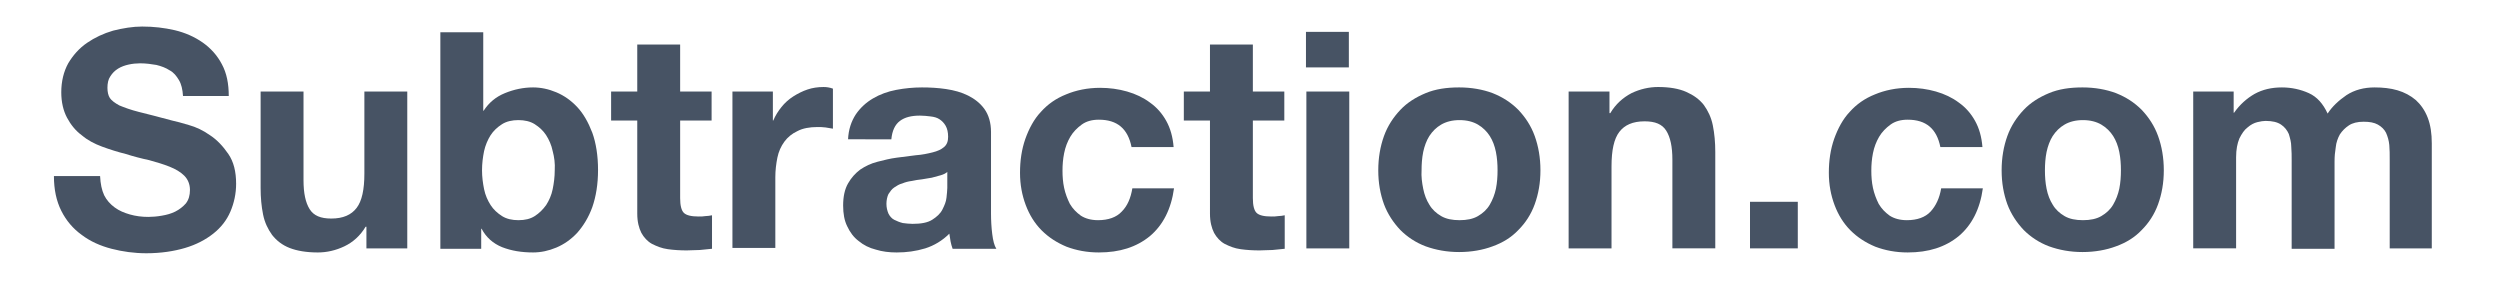 <?xml version="1.0" encoding="utf-8"?>
<!-- Generator: Adobe Illustrator 26.0.1, SVG Export Plug-In . SVG Version: 6.00 Build 0)  -->
<svg version="1.1" id="Layer_1" xmlns="http://www.w3.org/2000/svg" xmlns:xlink="http://www.w3.org/1999/xlink" x="0px" y="0px"
	 viewBox="0 0 612 69.2" style="enable-background:new 0 0 612 69.2;" xml:space="preserve">
<style type="text/css">
	.st0{fill:#475364;}
</style>
<g>
	<path class="st0" d="M25.5,47.8c0.6,1.2,1.5,2.2,2.6,3c1.1,0.8,2.3,1.3,3.7,1.7c1.4,0.4,2.9,0.6,4.5,0.6c1,0,2.2-0.1,3.3-0.3
		c1.2-0.2,2.3-0.5,3.3-1c1-0.5,1.9-1.2,2.6-2c0.7-0.9,1-2,1-3.3c0-1.4-0.5-2.6-1.4-3.5c-0.9-0.9-2.1-1.6-3.6-2.2
		c-1.5-0.6-3.2-1.1-5-1.6c-1.9-0.4-3.8-0.9-5.7-1.5c-2-0.5-3.9-1.1-5.8-1.8c-1.9-0.7-3.6-1.6-5-2.8c-1.5-1.1-2.7-2.6-3.6-4.3
		c-0.9-1.7-1.4-3.8-1.4-6.2c0-2.7,0.6-5.1,1.7-7.1c1.2-2,2.7-3.7,4.6-5c1.9-1.3,4-2.3,6.4-3c2.4-0.6,4.8-1,7.1-1
		c2.8,0,5.4,0.3,8,0.9c2.5,0.6,4.8,1.6,6.8,3c2,1.4,3.6,3.2,4.7,5.3c1.2,2.2,1.7,4.8,1.7,7.8H44.8c-0.1-1.6-0.4-2.9-1-3.9
		c-0.6-1-1.3-1.9-2.3-2.4c-0.9-0.6-2-1-3.2-1.3c-1.2-0.2-2.5-0.4-4-0.4c-0.9,0-1.9,0.1-2.8,0.3c-0.9,0.2-1.8,0.5-2.6,1
		c-0.8,0.5-1.4,1.1-1.9,1.9c-0.5,0.7-0.7,1.7-0.7,2.8c0,1,0.2,1.9,0.6,2.5c0.4,0.6,1.2,1.2,2.3,1.8c1.2,0.5,2.8,1.1,4.8,1.6
		c2.1,0.5,4.7,1.2,8.1,2.1c1,0.2,2.4,0.6,4.1,1.1c1.8,0.5,3.5,1.3,5.2,2.5c1.7,1.1,3.2,2.7,4.5,4.6c1.3,1.9,1.9,4.3,1.9,7.3
		c0,2.4-0.5,4.7-1.4,6.8c-0.9,2.1-2.3,3.9-4.2,5.4c-1.9,1.5-4.2,2.7-6.9,3.5c-2.7,0.8-5.9,1.3-9.5,1.3c-2.9,0-5.8-0.4-8.5-1.1
		c-2.7-0.7-5.2-1.8-7.3-3.4c-2.1-1.5-3.8-3.5-5-5.9c-1.2-2.4-1.8-5.2-1.8-8.5h11.3C24.6,45,24.9,46.5,25.5,47.8z"/>
	<path class="st0" d="M89.7,60.8v-5.3h-0.2c-1.3,2.2-3.1,3.8-5.2,4.8c-2.1,1-4.3,1.5-6.5,1.5c-2.8,0-5.1-0.4-6.9-1.1
		c-1.8-0.7-3.2-1.8-4.3-3.2c-1-1.4-1.8-3-2.2-5c-0.4-2-0.6-4.1-0.6-6.5V22.4h10.5v21.7c0,3.2,0.5,5.5,1.5,7.1c1,1.6,2.7,2.3,5.3,2.3
		c2.9,0,4.9-0.9,6.2-2.6c1.3-1.7,1.9-4.5,1.9-8.4V22.4h10.5v38.4H89.7z"/>
	<path class="st0" d="M118.3,7.8v19.3h0.1c1.3-2,3-3.4,5.2-4.3c2.2-0.9,4.5-1.4,6.9-1.4c1.9,0,3.8,0.4,5.7,1.2
		c1.9,0.8,3.6,2,5.1,3.6c1.5,1.6,2.7,3.7,3.7,6.3c0.9,2.5,1.4,5.6,1.4,9.1c0,3.5-0.5,6.5-1.4,9.1c-0.9,2.5-2.2,4.6-3.7,6.3
		c-1.5,1.6-3.2,2.8-5.1,3.6c-1.9,0.8-3.8,1.2-5.7,1.2c-2.8,0-5.3-0.4-7.6-1.3c-2.2-0.9-3.9-2.4-5-4.5h-0.1v4.9h-10v-53H118.3z
		 M135.3,37c-0.3-1.5-0.9-2.8-1.6-3.9c-0.7-1.1-1.7-2-2.8-2.7c-1.1-0.7-2.5-1-4-1c-1.5,0-2.9,0.3-4,1c-1.1,0.7-2.1,1.6-2.8,2.7
		c-0.7,1.1-1.3,2.5-1.6,3.9c-0.3,1.5-0.5,3-0.5,4.7c0,1.6,0.2,3.1,0.5,4.6c0.3,1.5,0.9,2.8,1.6,3.9c0.7,1.1,1.7,2,2.8,2.7
		c1.1,0.7,2.5,1,4,1c1.6,0,2.9-0.3,4-1c1.1-0.7,2-1.6,2.8-2.7c0.7-1.1,1.3-2.4,1.6-3.9c0.3-1.5,0.5-3,0.5-4.6
		C135.9,40,135.7,38.5,135.3,37z"/>
	<path class="st0" d="M174.2,22.4v7.1h-7.7v19c0,1.8,0.3,3,0.9,3.6c0.6,0.6,1.8,0.9,3.6,0.9c0.6,0,1.2,0,1.7-0.1
		c0.5,0,1.1-0.1,1.6-0.2v8.2c-0.9,0.1-1.9,0.2-3,0.3c-1.1,0-2.2,0.1-3.2,0.1c-1.6,0-3.2-0.1-4.6-0.3c-1.5-0.2-2.7-0.7-3.9-1.3
		c-1.1-0.6-2-1.6-2.6-2.7c-0.6-1.2-1-2.7-1-4.7V29.5h-6.4v-7.1h6.4V10.9h10.5v11.5H174.2z"/>
	<path class="st0" d="M189.2,22.4v7.1h0.1c0.5-1.2,1.2-2.3,2-3.3c0.8-1,1.8-1.9,2.9-2.6c1.1-0.7,2.3-1.3,3.5-1.7
		c1.2-0.4,2.5-0.6,3.9-0.6c0.7,0,1.5,0.1,2.3,0.4v9.8c-0.5-0.1-1.1-0.2-1.8-0.3c-0.7-0.1-1.4-0.1-2-0.1c-1.9,0-3.6,0.3-4.9,1
		c-1.3,0.6-2.4,1.5-3.2,2.6c-0.8,1.1-1.4,2.4-1.7,3.9c-0.3,1.5-0.5,3.1-0.5,4.8v17.3h-10.5V22.4H189.2z"/>
	<path class="st0" d="M207.6,34.2c0.1-2.5,0.8-4.5,1.9-6.2c1.1-1.6,2.5-2.9,4.2-3.9c1.7-1,3.6-1.7,5.7-2.1c2.1-0.4,4.2-0.6,6.3-0.6
		c1.9,0,3.9,0.1,5.9,0.4c2,0.3,3.8,0.8,5.4,1.6c1.6,0.8,3,1.9,4,3.3c1,1.4,1.6,3.3,1.6,5.6v20c0,1.7,0.1,3.4,0.3,5
		c0.2,1.6,0.5,2.8,1,3.6h-10.7c-0.2-0.6-0.4-1.2-0.5-1.8c-0.1-0.6-0.2-1.2-0.3-1.9c-1.7,1.7-3.7,2.9-5.9,3.6c-2.3,0.7-4.6,1-7,1
		c-1.8,0-3.5-0.2-5.1-0.7c-1.6-0.4-3-1.1-4.2-2.1c-1.2-0.9-2.1-2.1-2.8-3.6c-0.7-1.4-1-3.1-1-5.1c0-2.2,0.4-4,1.2-5.4
		c0.8-1.4,1.8-2.5,3-3.4c1.2-0.8,2.6-1.5,4.2-1.9c1.6-0.4,3.1-0.8,4.7-1c1.6-0.2,3.1-0.4,4.7-0.6c1.5-0.1,2.9-0.4,4.1-0.7
		c1.2-0.3,2.1-0.7,2.8-1.3c0.7-0.6,1-1.4,1-2.5c0-1.1-0.2-2-0.6-2.7c-0.4-0.7-0.9-1.2-1.5-1.6c-0.6-0.4-1.3-0.6-2.2-0.7
		c-0.8-0.1-1.7-0.2-2.6-0.2c-2.1,0-3.7,0.4-4.9,1.3c-1.2,0.9-1.9,2.4-2.1,4.5H207.6z M232,42c-0.4,0.4-1,0.7-1.7,0.9
		c-0.7,0.2-1.4,0.4-2.2,0.6c-0.8,0.1-1.6,0.3-2.4,0.4c-0.8,0.1-1.7,0.2-2.5,0.4c-0.8,0.1-1.6,0.3-2.3,0.6c-0.8,0.2-1.4,0.6-2,1
		c-0.6,0.4-1,1-1.4,1.6c-0.3,0.6-0.5,1.5-0.5,2.4c0,0.9,0.2,1.7,0.5,2.4c0.3,0.6,0.8,1.2,1.4,1.5s1.3,0.6,2.1,0.8
		c0.8,0.1,1.6,0.2,2.4,0.2c2.1,0,3.7-0.3,4.8-1c1.1-0.7,2-1.5,2.5-2.5c0.5-1,0.9-1.9,1-2.9c0.1-1,0.2-1.8,0.2-2.4V42z"/>
	<path class="st0" d="M269,29.3c-1.7,0-3.1,0.4-4.2,1.2c-1.1,0.8-2.1,1.8-2.8,3c-0.7,1.2-1.2,2.5-1.5,4c-0.3,1.5-0.4,2.9-0.4,4.3
		c0,1.4,0.1,2.8,0.4,4.2c0.3,1.4,0.8,2.7,1.4,3.9c0.7,1.2,1.6,2.1,2.7,2.9c1.1,0.7,2.5,1.1,4.2,1.1c2.5,0,4.5-0.7,5.8-2.1
		c1.4-1.4,2.2-3.3,2.6-5.7h10.2c-0.7,5.1-2.7,9-5.9,11.7c-3.3,2.7-7.4,4-12.5,4c-2.9,0-5.5-0.5-7.9-1.4c-2.4-1-4.4-2.3-6.1-4
		c-1.7-1.7-3-3.8-3.9-6.2c-0.9-2.4-1.4-5-1.4-7.9c0-3,0.4-5.7,1.3-8.3c0.9-2.5,2.1-4.8,3.8-6.6c1.7-1.9,3.7-3.3,6.2-4.3
		c2.4-1,5.2-1.6,8.3-1.6c2.3,0,4.5,0.3,6.6,0.9c2.1,0.6,4,1.5,5.6,2.7c1.7,1.2,3,2.7,4,4.5c1,1.8,1.6,3.9,1.8,6.4h-10.3
		C276.1,31.5,273.5,29.3,269,29.3z"/>
	<path class="st0" d="M314.4,22.4v7.1h-7.7v19c0,1.8,0.3,3,0.9,3.6c0.6,0.6,1.8,0.9,3.6,0.9c0.6,0,1.2,0,1.7-0.1
		c0.5,0,1.1-0.1,1.6-0.2v8.2c-0.9,0.1-1.9,0.2-3,0.3c-1.1,0-2.2,0.1-3.2,0.1c-1.6,0-3.2-0.1-4.6-0.3c-1.5-0.2-2.7-0.7-3.9-1.3
		c-1.1-0.6-2-1.6-2.6-2.7c-0.6-1.2-1-2.7-1-4.7V29.5h-6.4v-7.1h6.4V10.9h10.5v11.5H314.4z"/>
	<path class="st0" d="M319.7,16.5V7.8h10.5v8.7H319.7z M330.3,22.4v38.4h-10.5V22.4H330.3z"/>
	<path class="st0" d="M338.8,33.3c0.9-2.5,2.3-4.6,4-6.4c1.7-1.8,3.8-3.1,6.2-4.1c2.4-1,5.1-1.4,8.2-1.4c3,0,5.8,0.5,8.2,1.4
		c2.5,1,4.5,2.3,6.3,4.1c1.7,1.8,3.1,3.9,4,6.4c0.9,2.5,1.4,5.3,1.4,8.4c0,3.1-0.5,5.8-1.4,8.3c-0.9,2.5-2.3,4.6-4,6.3
		c-1.7,1.8-3.8,3.1-6.3,4c-2.4,0.9-5.2,1.4-8.2,1.4c-3,0-5.7-0.5-8.2-1.4c-2.4-0.9-4.5-2.3-6.2-4c-1.7-1.8-3.1-3.9-4-6.3
		c-0.9-2.5-1.4-5.2-1.4-8.3C337.4,38.6,337.9,35.8,338.8,33.3z M348.4,46.2c0.3,1.5,0.8,2.8,1.5,3.9c0.7,1.2,1.7,2.1,2.9,2.8
		c1.2,0.7,2.7,1,4.5,1s3.3-0.3,4.5-1c1.2-0.7,2.2-1.6,2.9-2.8c0.7-1.2,1.2-2.5,1.5-3.9c0.3-1.5,0.4-3,0.4-4.5c0-1.5-0.1-3-0.4-4.5
		c-0.3-1.5-0.8-2.8-1.5-3.9c-0.7-1.1-1.7-2.1-2.9-2.8c-1.2-0.7-2.7-1.1-4.5-1.1s-3.3,0.4-4.5,1.1c-1.2,0.7-2.1,1.6-2.9,2.8
		c-0.7,1.1-1.2,2.5-1.5,3.9c-0.3,1.5-0.4,3-0.4,4.5C347.9,43.2,348.1,44.7,348.4,46.2z"/>
	<path class="st0" d="M394,22.4v5.3h0.2c1.3-2.2,3.1-3.8,5.2-4.9c2.1-1,4.3-1.5,6.5-1.5c2.8,0,5.1,0.4,6.9,1.2
		c1.8,0.8,3.2,1.8,4.3,3.2c1,1.4,1.8,3,2.2,5c0.4,2,0.6,4.1,0.6,6.5v23.6h-10.5V39.1c0-3.2-0.5-5.5-1.5-7.1s-2.7-2.3-5.3-2.3
		c-2.9,0-4.9,0.9-6.2,2.6s-1.9,4.5-1.9,8.4v20.1H384V22.4H394z"/>
	<path class="st0" d="M440.1,49.4v11.4h-11.7V49.4H440.1z"/>
	<path class="st0" d="M467,29.3c-1.7,0-3.1,0.4-4.2,1.2c-1.1,0.8-2.1,1.8-2.8,3c-0.7,1.2-1.2,2.5-1.5,4c-0.3,1.5-0.4,2.9-0.4,4.3
		c0,1.4,0.1,2.8,0.4,4.2c0.3,1.4,0.8,2.7,1.4,3.9c0.7,1.2,1.6,2.1,2.7,2.9c1.1,0.7,2.5,1.1,4.2,1.1c2.5,0,4.5-0.7,5.8-2.1
		s2.2-3.3,2.6-5.7h10.2c-0.7,5.1-2.7,9-5.9,11.7c-3.3,2.7-7.4,4-12.5,4c-2.9,0-5.5-0.5-7.9-1.4c-2.4-1-4.4-2.3-6.1-4
		c-1.7-1.7-3-3.8-3.9-6.2c-0.9-2.4-1.4-5-1.4-7.9c0-3,0.4-5.7,1.3-8.3c0.9-2.5,2.1-4.8,3.8-6.6c1.7-1.9,3.7-3.3,6.2-4.3
		c2.4-1,5.2-1.6,8.3-1.6c2.3,0,4.5,0.3,6.6,0.9c2.1,0.6,4,1.5,5.6,2.7c1.7,1.2,3,2.7,4,4.5c1,1.8,1.6,3.9,1.8,6.4h-10.3
		C474.1,31.5,471.5,29.3,467,29.3z"/>
	<path class="st0" d="M491.4,33.3c0.9-2.5,2.3-4.6,4-6.4c1.7-1.8,3.8-3.1,6.2-4.1c2.4-1,5.1-1.4,8.2-1.4c3,0,5.8,0.5,8.2,1.4
		c2.5,1,4.5,2.3,6.3,4.1c1.7,1.8,3.1,3.9,4,6.4c0.9,2.5,1.4,5.3,1.4,8.4c0,3.1-0.5,5.8-1.4,8.3c-0.9,2.5-2.3,4.6-4,6.3
		c-1.7,1.8-3.8,3.1-6.3,4c-2.4,0.9-5.2,1.4-8.2,1.4c-3,0-5.7-0.5-8.2-1.4c-2.4-0.9-4.5-2.3-6.2-4c-1.7-1.8-3.1-3.9-4-6.3
		c-0.9-2.5-1.4-5.2-1.4-8.3C490,38.6,490.5,35.8,491.4,33.3z M501,46.2c0.3,1.5,0.8,2.8,1.5,3.9c0.7,1.2,1.7,2.1,2.9,2.8
		c1.2,0.7,2.7,1,4.5,1s3.3-0.3,4.5-1c1.2-0.7,2.2-1.6,2.9-2.8c0.7-1.2,1.2-2.5,1.5-3.9c0.3-1.5,0.4-3,0.4-4.5c0-1.5-0.1-3-0.4-4.5
		c-0.3-1.5-0.8-2.8-1.5-3.9c-0.7-1.1-1.7-2.1-2.9-2.8c-1.2-0.7-2.7-1.1-4.5-1.1s-3.3,0.4-4.5,1.1c-1.2,0.7-2.1,1.6-2.9,2.8
		c-0.7,1.1-1.2,2.5-1.5,3.9c-0.3,1.5-0.4,3-0.4,4.5C500.6,43.2,500.7,44.7,501,46.2z"/>
	<path class="st0" d="M546.8,22.4v5.2h0.1c1.4-2,3.1-3.5,5-4.6c2-1.1,4.2-1.6,6.7-1.6c2.4,0,4.6,0.5,6.6,1.4c2,0.9,3.5,2.6,4.6,5
		c1.1-1.7,2.7-3.2,4.6-4.5c2-1.3,4.3-1.9,6.9-1.9c2,0,3.9,0.2,5.6,0.7c1.7,0.5,3.2,1.3,4.5,2.4c1.2,1.1,2.2,2.5,2.9,4.3
		c0.7,1.8,1,3.9,1,6.3v25.7H585V39.1c0-1.3,0-2.5-0.1-3.6c-0.1-1.1-0.4-2.1-0.8-3c-0.4-0.8-1.1-1.5-2-2c-0.9-0.5-2-0.7-3.5-0.7
		c-1.5,0-2.7,0.3-3.6,0.9c-0.9,0.6-1.6,1.3-2.2,2.2c-0.5,0.9-0.9,2-1,3.1c-0.2,1.2-0.3,2.3-0.3,3.5v21.4h-10.5V39.3
		c0-1.1,0-2.3-0.1-3.4c0-1.1-0.3-2.1-0.6-3.1c-0.4-0.9-1-1.7-1.9-2.3c-0.9-0.6-2.1-0.9-3.8-0.9c-0.5,0-1.2,0.1-2,0.3
		c-0.8,0.2-1.6,0.6-2.4,1.3c-0.8,0.6-1.4,1.5-2,2.7c-0.5,1.2-0.8,2.7-0.8,4.6v22.3h-10.5V22.4H546.8z"/>
</g>
</svg>

